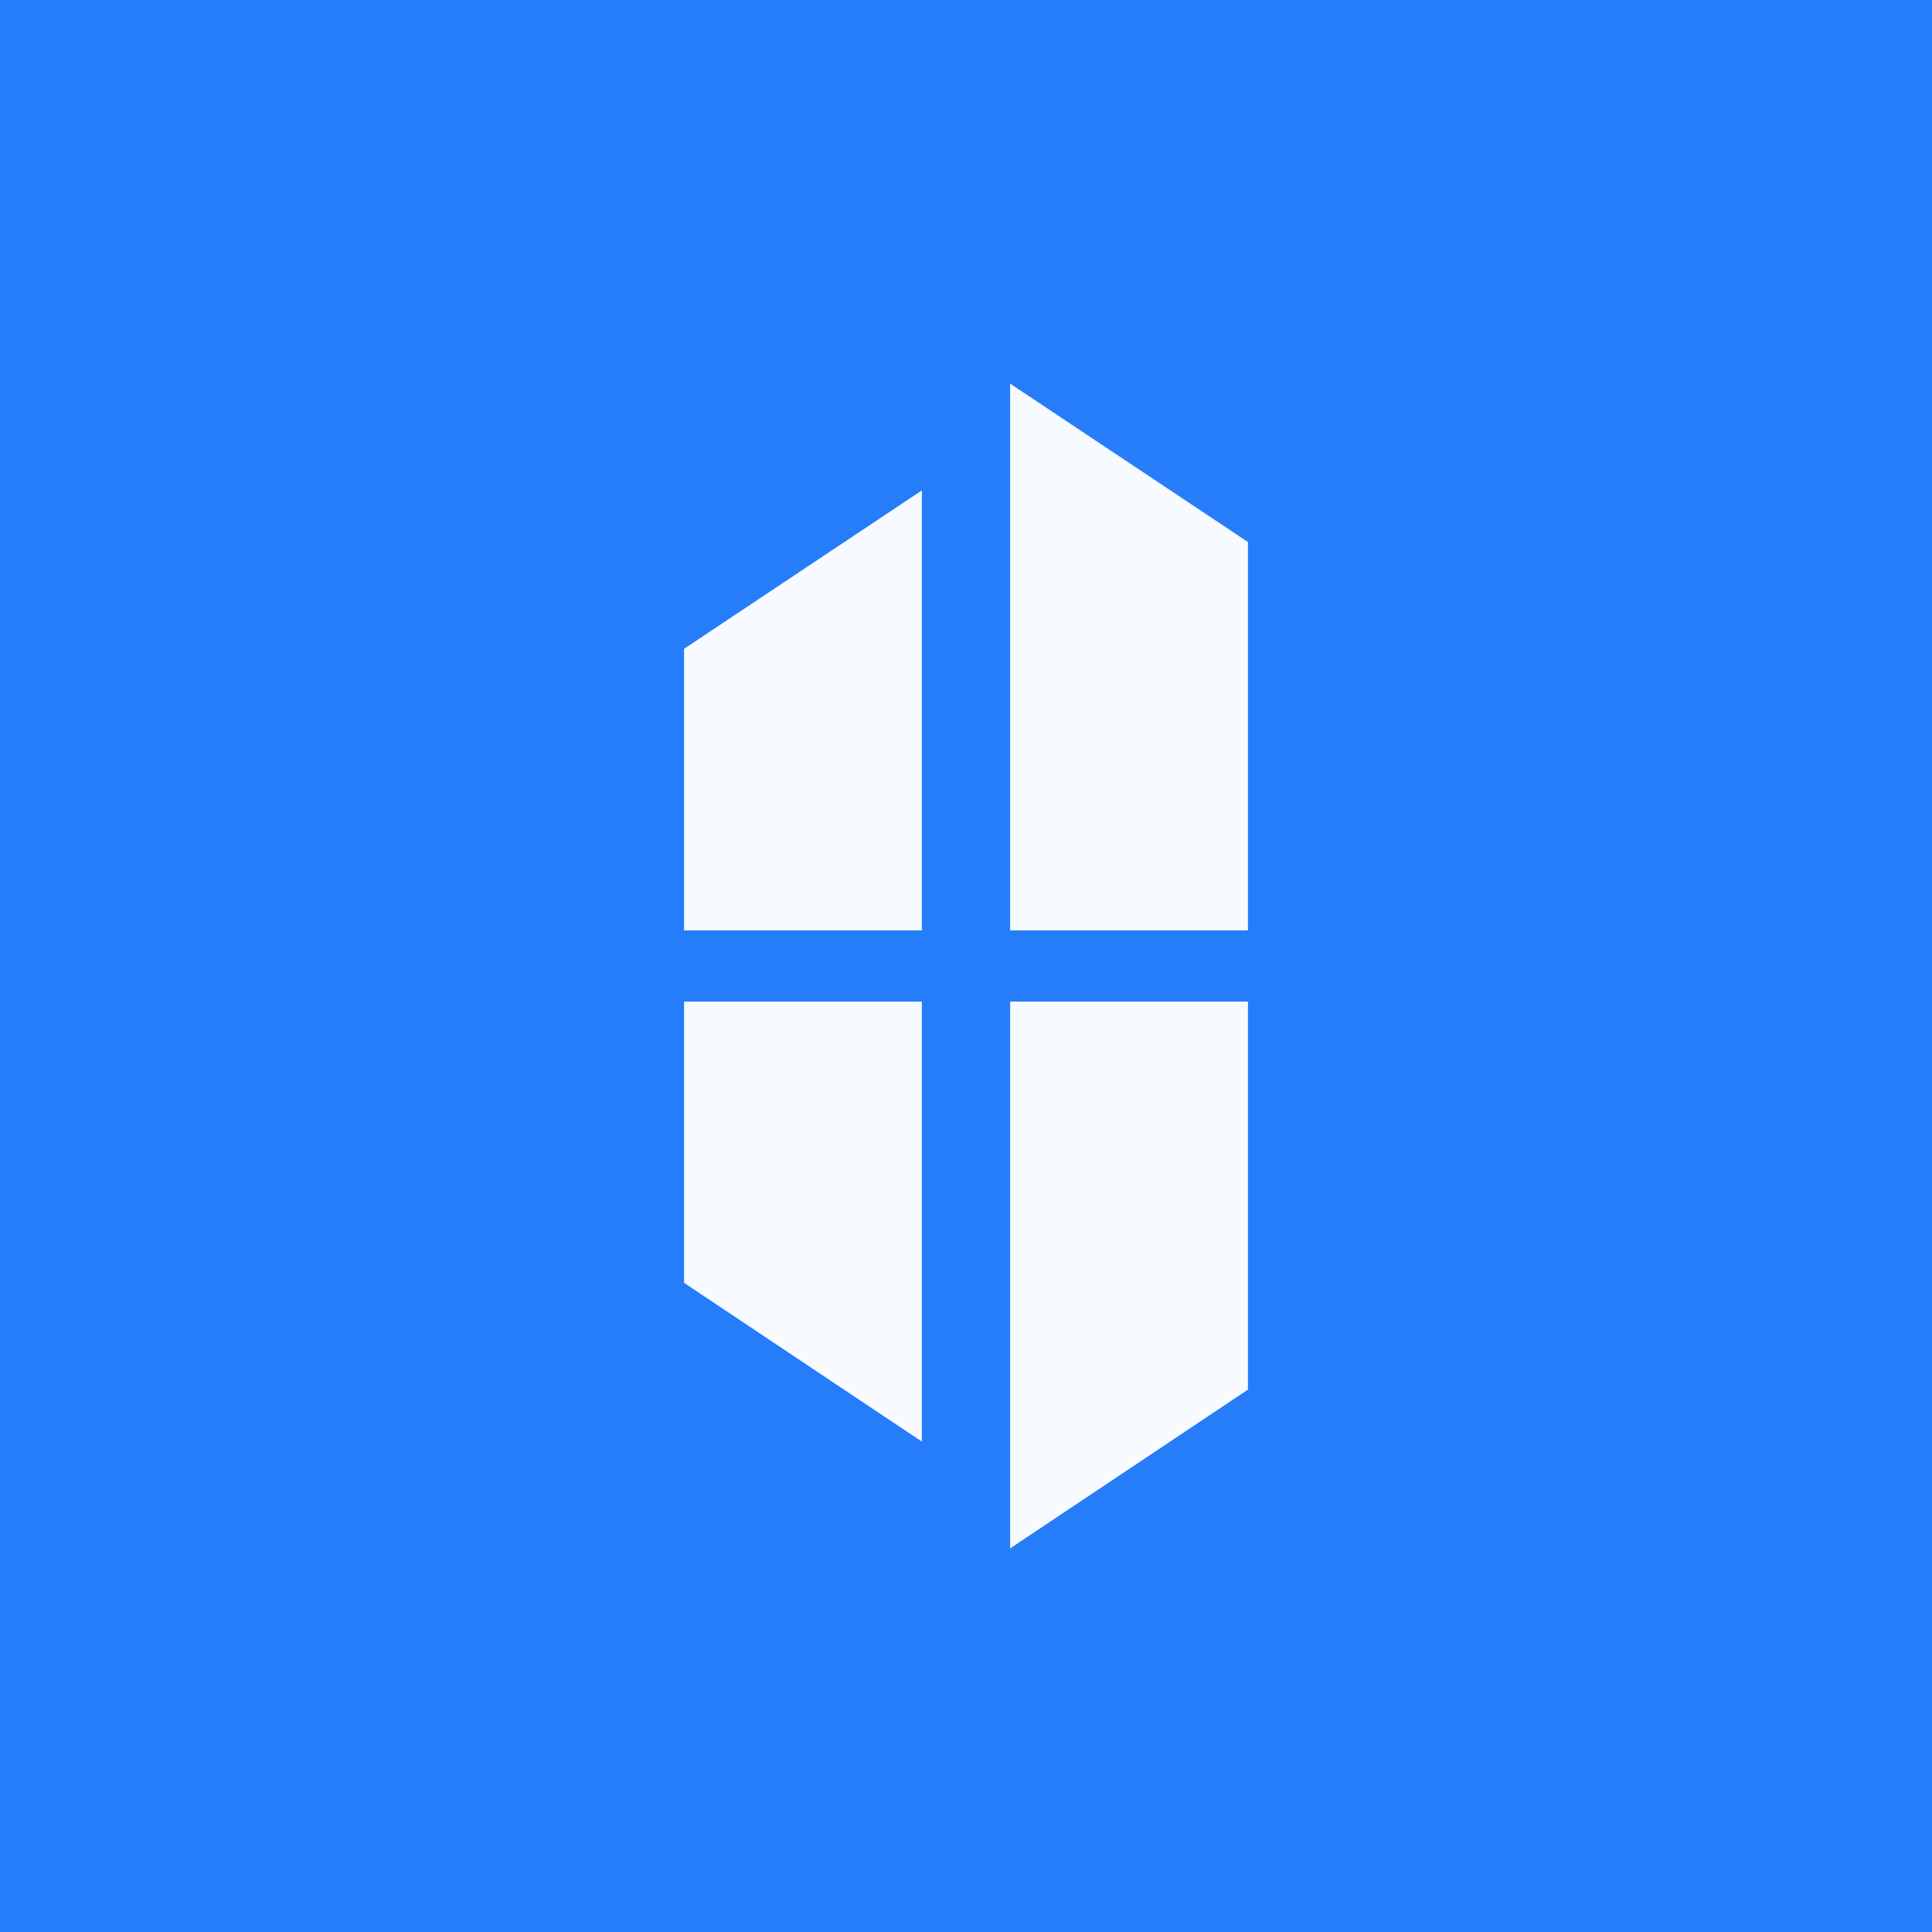 <svg xmlns="http://www.w3.org/2000/svg" id="ba32b896-baec-4f0d-9771-c6d5c860bea0" data-name="Calque 1" width="83" height="83" viewBox="0 0 83 83"><defs><style>.b73dfc5b-8dd0-4f27-b974-7d63a9b710ca{fill:#267dfa;}.b5de880f-2575-40d9-ac89-3e82cb426241{fill:#f7fbff;}</style></defs><rect id="ee46726e-cf02-4989-a56a-e0f72988f063" data-name="Rectangle 124" class="b73dfc5b-8dd0-4f27-b974-7d63a9b710ca" width="83" height="83"></rect><polygon class="b5de880f-2575-40d9-ac89-3e82cb426241" points="29.388 39.971 39.604 39.971 39.604 21.069 29.388 27.874 29.388 39.971"></polygon><polygon class="b5de880f-2575-40d9-ac89-3e82cb426241" points="29.388 55.111 39.604 61.931 39.604 43.029 29.388 43.029 29.388 55.111"></polygon><polygon class="b5de880f-2575-40d9-ac89-3e82cb426241" points="43.396 16.481 43.396 39.971 53.612 39.971 53.612 23.286 43.396 16.481"></polygon><polygon class="b5de880f-2575-40d9-ac89-3e82cb426241" points="43.396 66.519 53.612 59.699 53.612 43.029 43.396 43.029 43.396 66.519"></polygon></svg>